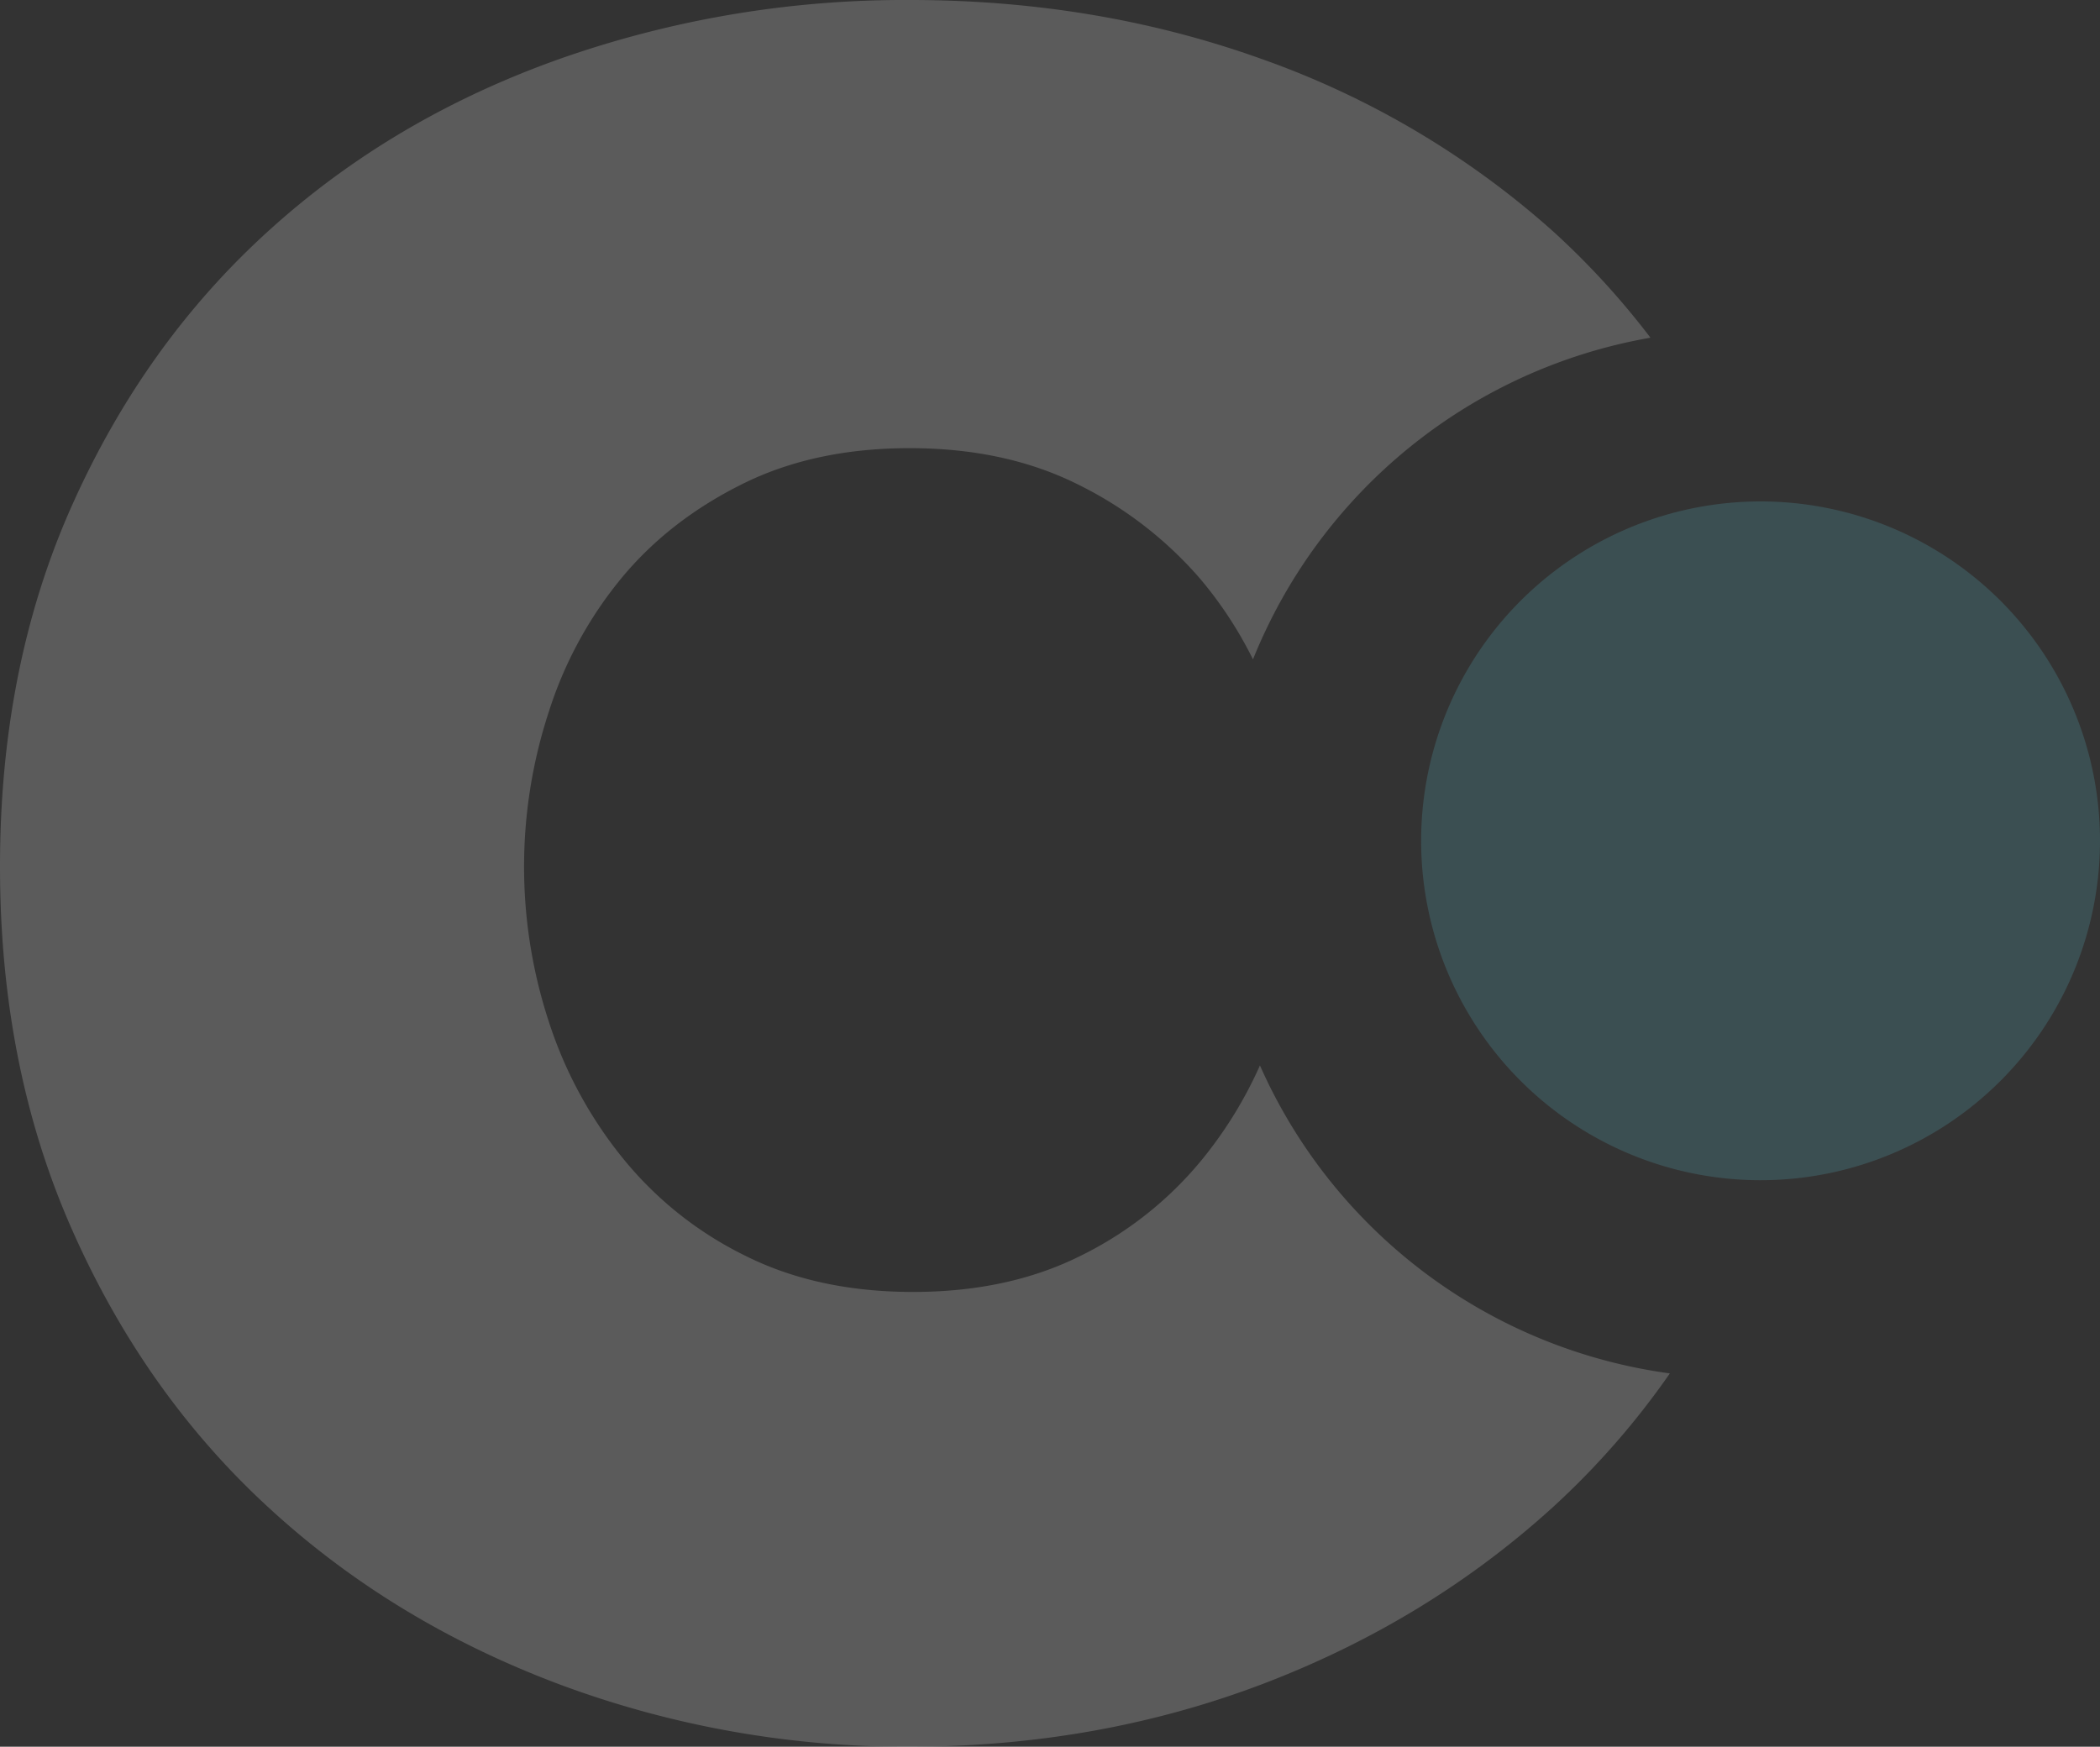 <svg xmlns="http://www.w3.org/2000/svg" width="641" height="533.229" viewBox="0 0 641 533.229"><rect x="0" y="0" width="641" height="533.229" fill="#333333" stroke="none"/><g id="Groupe_49" data-name="Groupe 49" transform="translate(-328.993 -52.876)" opacity="0.197"><path id="Trac&#xE9;_1" data-name="Trac&#xE9; 1" d="M349.933,171.829a103.607,103.607,0,1,0-103.6,103.6A103.624,103.624,0,0,0,349.933,171.829Z" transform="translate(620.061 137.734)" fill="#5ec1d2"></path><path id="Trac&#xE9;_3" data-name="Trac&#xE9; 3" d="M483.8,378.123a127.131,127.131,0,0,1-17.372,28.361,111.214,111.214,0,0,1-37.217,29.678q-22.124,11.114-51.308,11.109-29.214,0-51.308-11.109a110.7,110.7,0,0,1-37.236-29.678,129.168,129.168,0,0,1-22.627-41.744,151.825,151.825,0,0,1,0-94.557,122.283,122.283,0,0,1,22.138-40.767q14.525-17.591,36.718-28.67,22.079-11.069,51.318-11.059c19.446,0,36.509,3.68,51.308,11.059a118.469,118.469,0,0,1,37.217,28.67,121.665,121.665,0,0,1,16.245,24.751A160.5,160.5,0,0,1,603,155.97a240.844,240.844,0,0,0-29.937-32.659,267.076,267.076,0,0,0-88.5-52.345q-50.335-18.1-107.651-18.09a316.872,316.872,0,0,0-107.162,18.09Q218.931,89.08,181.231,123.31q-37.77,34.21-59.864,83.478Q99.184,256.122,99.219,317.471q0,61.36,22.149,111.141,22.109,49.842,59.864,84.505,37.7,34.749,88.514,53.86a302.382,302.382,0,0,0,107.162,19.127q57.291,0,107.651-19.127,50.261-19.147,88.5-53.86a243.829,243.829,0,0,0,35.861-40.976A160.484,160.484,0,0,1,483.8,378.123Z" transform="translate(229.775)" fill="#fff"></path></g></svg>
